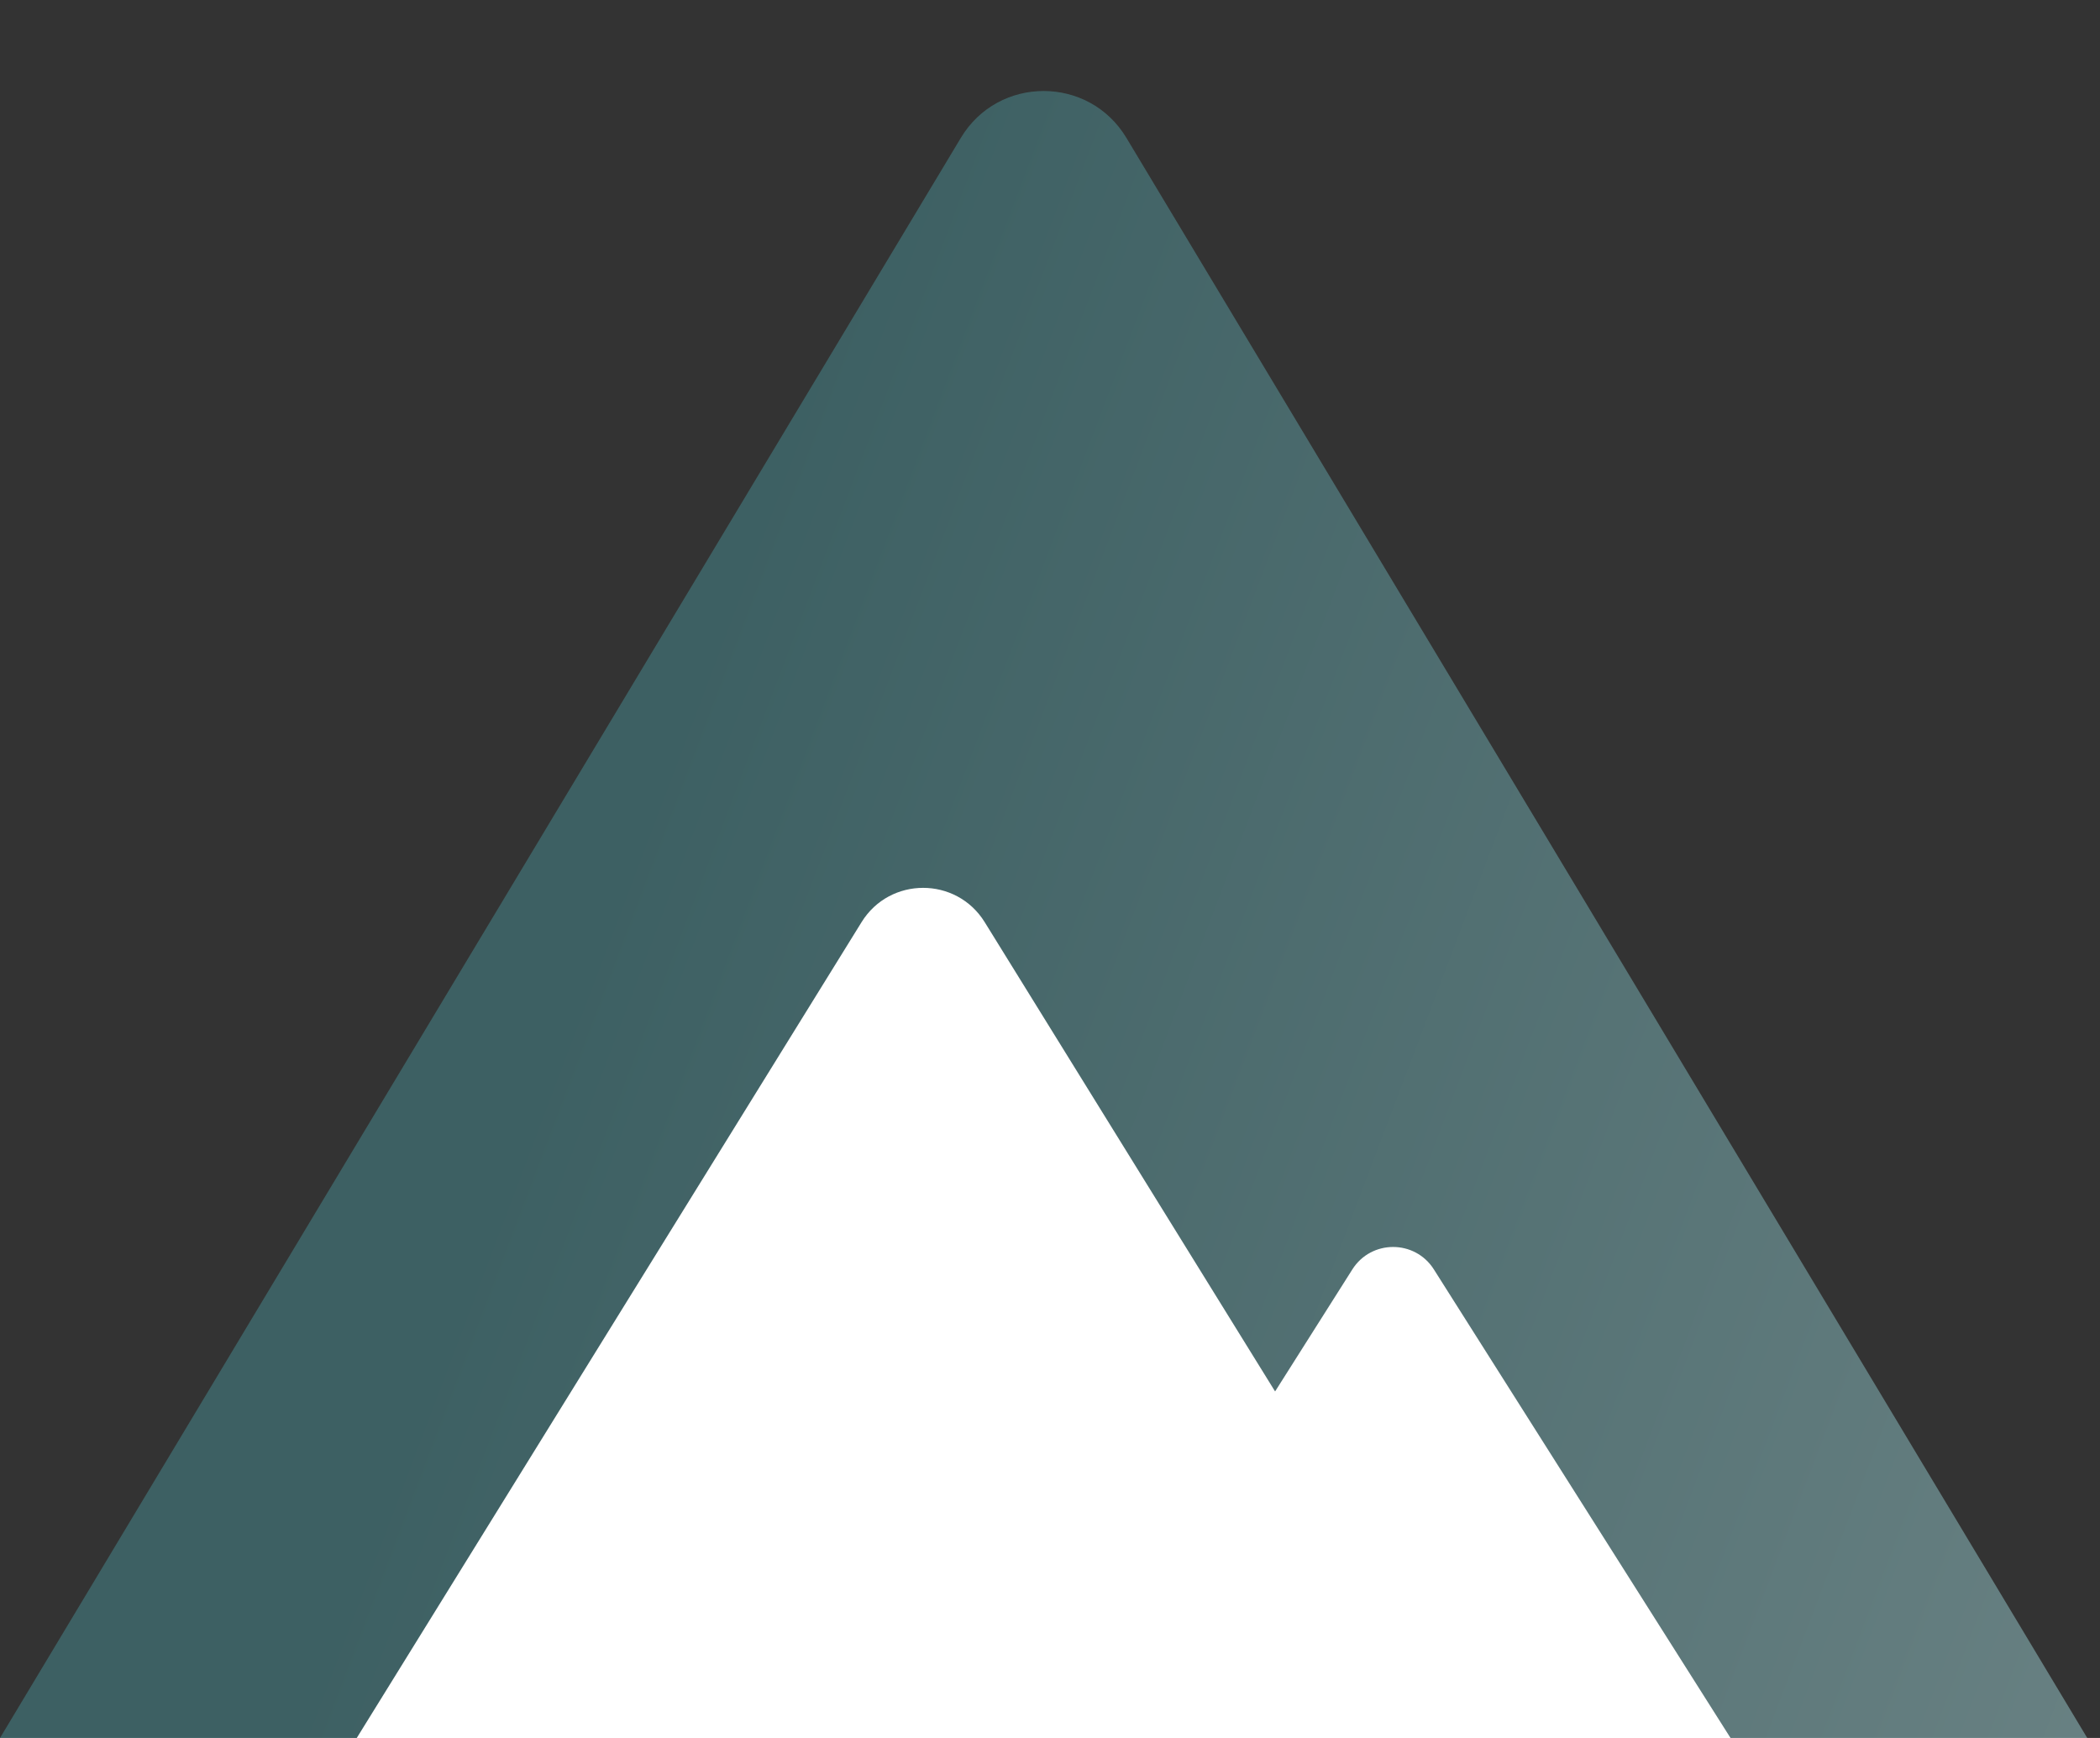 <svg width="87" height="72" viewBox="0 0 87 72" fill="none" xmlns="http://www.w3.org/2000/svg">
<rect x="0" y="0" width="87" height="72" fill="#333333" stroke="none"/>
<path d="M39.807 5.711C41.361 3.123 45.111 3.123 46.665 5.711L86.472 72.001H0L39.807 5.711Z" fill="url(#paint0_linear_1_74)" fill-opacity="0.5"/>
<path d="M35.693 38.203C36.865 36.308 39.622 36.308 40.795 38.203L61.709 72.001H14.779L35.693 38.203Z" fill="white"/>
<path d="M56.025 52.59C56.81 51.349 58.619 51.349 59.404 52.59L71.694 72.001H43.736L56.025 52.59Z" fill="white"/>
<defs>
<linearGradient id="paint0_linear_1_74" x1="31.197" y1="18.736" x2="128.177" y2="55.494" gradientUnits="userSpaceOnUse">
<stop stop-color="#478D93"/>
<stop offset="0.83" stop-color="#B0DDE0"/>
</linearGradient>
</defs>
</svg>

